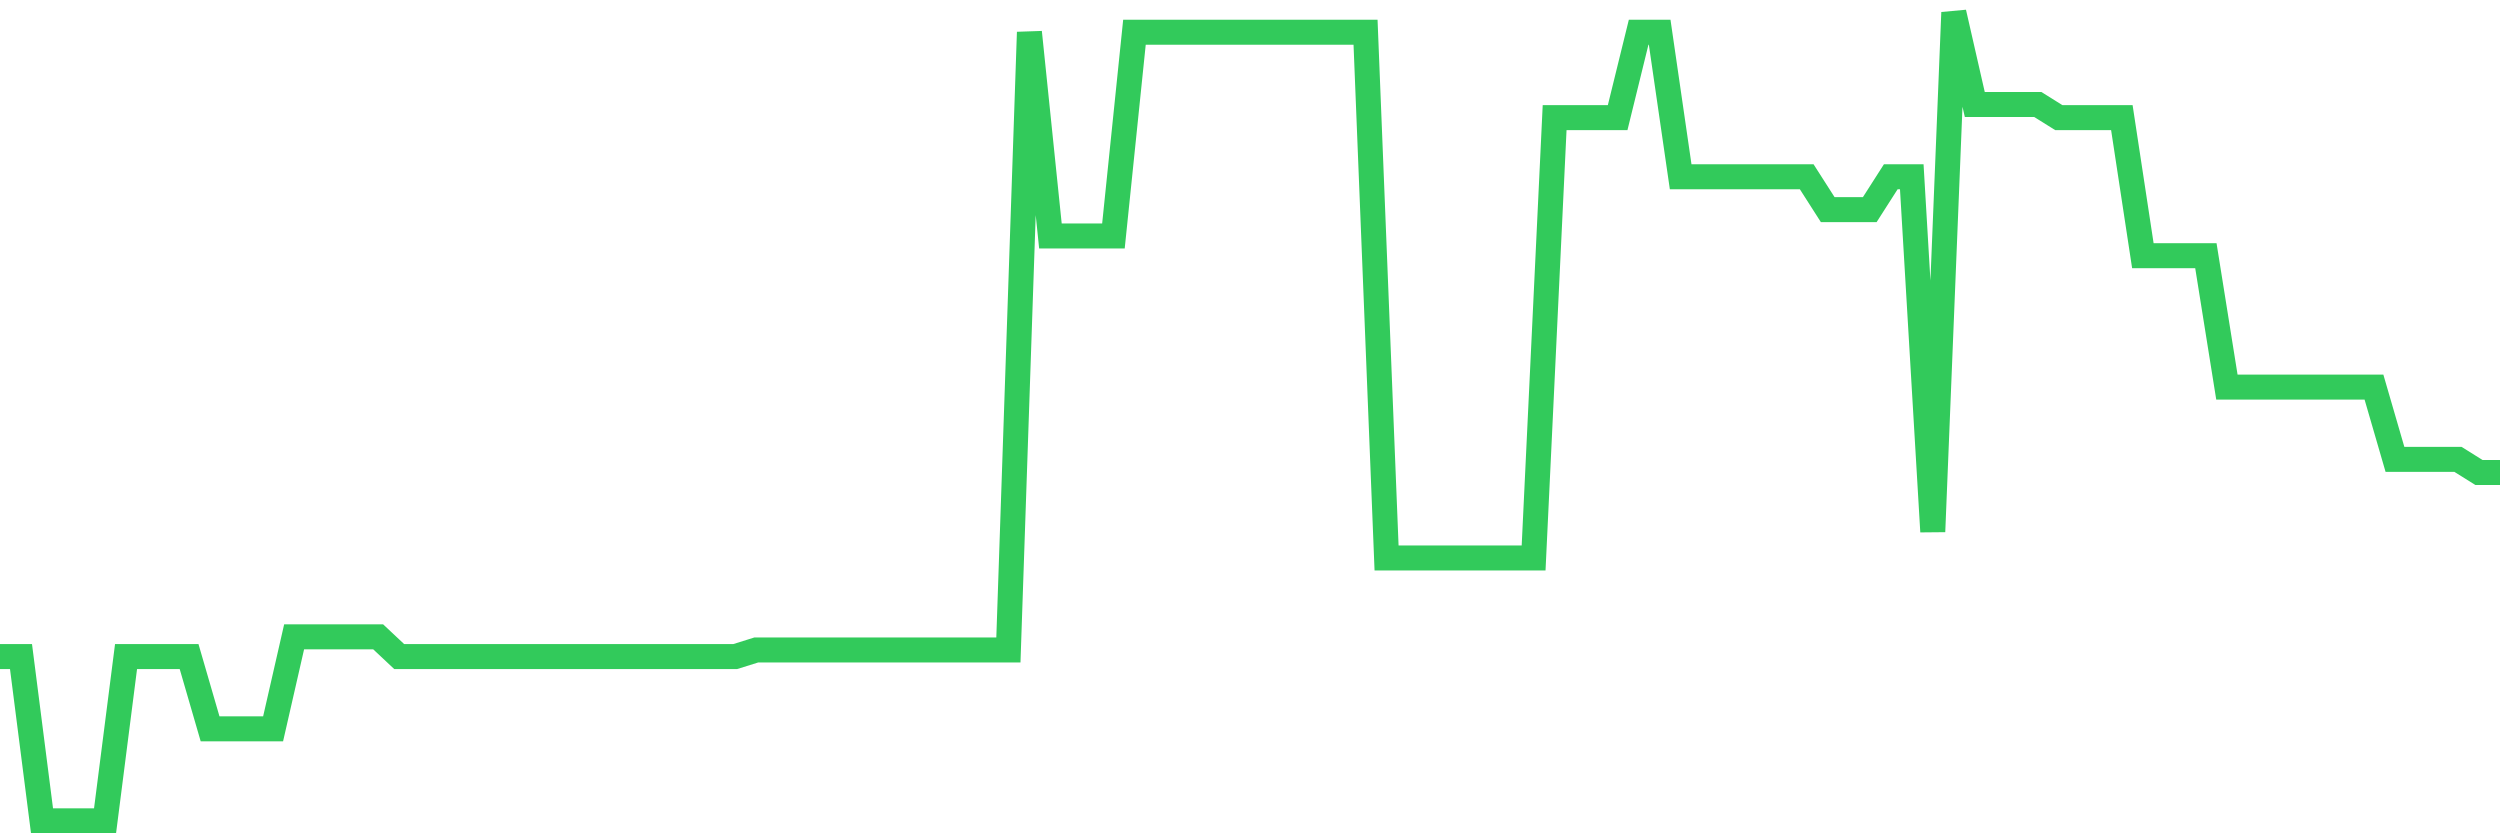 <svg
  xmlns="http://www.w3.org/2000/svg"
  xmlns:xlink="http://www.w3.org/1999/xlink"
  width="120"
  height="40"
  viewBox="0 0 120 40"
  preserveAspectRatio="none"
>
  <polyline
    points="0,31.514 1.008,31.514 2.017,39.4 3.025,39.4 4.034,39.4 5.042,39.4 6.05,31.514 7.059,31.514 8.067,31.514 9.076,31.514 10.084,34.984 11.092,34.984 12.101,34.984 13.109,34.984 14.118,30.567 15.126,30.567 16.134,30.567 17.143,30.567 18.151,30.567 19.16,31.514 20.168,31.514 21.176,31.514 22.185,31.514 23.193,31.514 24.202,31.514 25.21,31.514 26.218,31.514 27.227,31.514 28.235,31.514 29.244,31.514 30.252,31.514 31.261,31.514 32.269,31.514 33.277,31.514 34.286,31.514 35.294,31.514 36.303,31.198 37.311,31.198 38.319,31.198 39.328,31.198 40.336,31.198 41.345,31.198 42.353,31.198 43.361,31.198 44.37,31.198 45.378,31.198 46.387,31.198 47.395,31.198 48.403,31.198 49.412,1.546 50.42,11.325 51.429,11.325 52.437,11.325 53.445,11.325 54.454,1.546 55.462,1.546 56.471,1.546 57.479,1.546 58.487,1.546 59.496,1.546 60.504,1.546 61.513,1.546 62.521,1.546 63.529,1.546 64.538,1.546 65.546,1.546 66.555,26.782 67.563,26.782 68.571,26.782 69.58,26.782 70.588,26.782 71.597,26.782 72.605,26.782 73.613,26.782 74.622,5.647 75.63,5.647 76.639,5.647 77.647,5.647 78.655,1.546 79.664,1.546 80.672,8.486 81.681,8.486 82.689,8.486 83.697,8.486 84.706,8.486 85.714,8.486 86.723,8.486 87.731,10.063 88.739,10.063 89.748,10.063 90.756,8.486 91.765,8.486 92.773,25.52 93.782,0.6 94.79,5.016 95.798,5.016 96.807,5.016 97.815,5.016 98.824,5.647 99.832,5.647 100.84,5.647 101.849,5.647 102.857,12.272 103.866,12.272 104.874,12.272 105.882,12.272 106.891,18.58 107.899,18.58 108.908,18.58 109.916,18.58 110.924,18.58 111.933,18.58 112.941,18.58 113.95,18.58 114.958,22.05 115.966,22.05 116.975,22.05 117.983,22.05 118.992,22.681 120,22.681"
    fill="none"
    stroke="#32ca5b"
    stroke-width="1.2"
  >
  </polyline>
</svg>